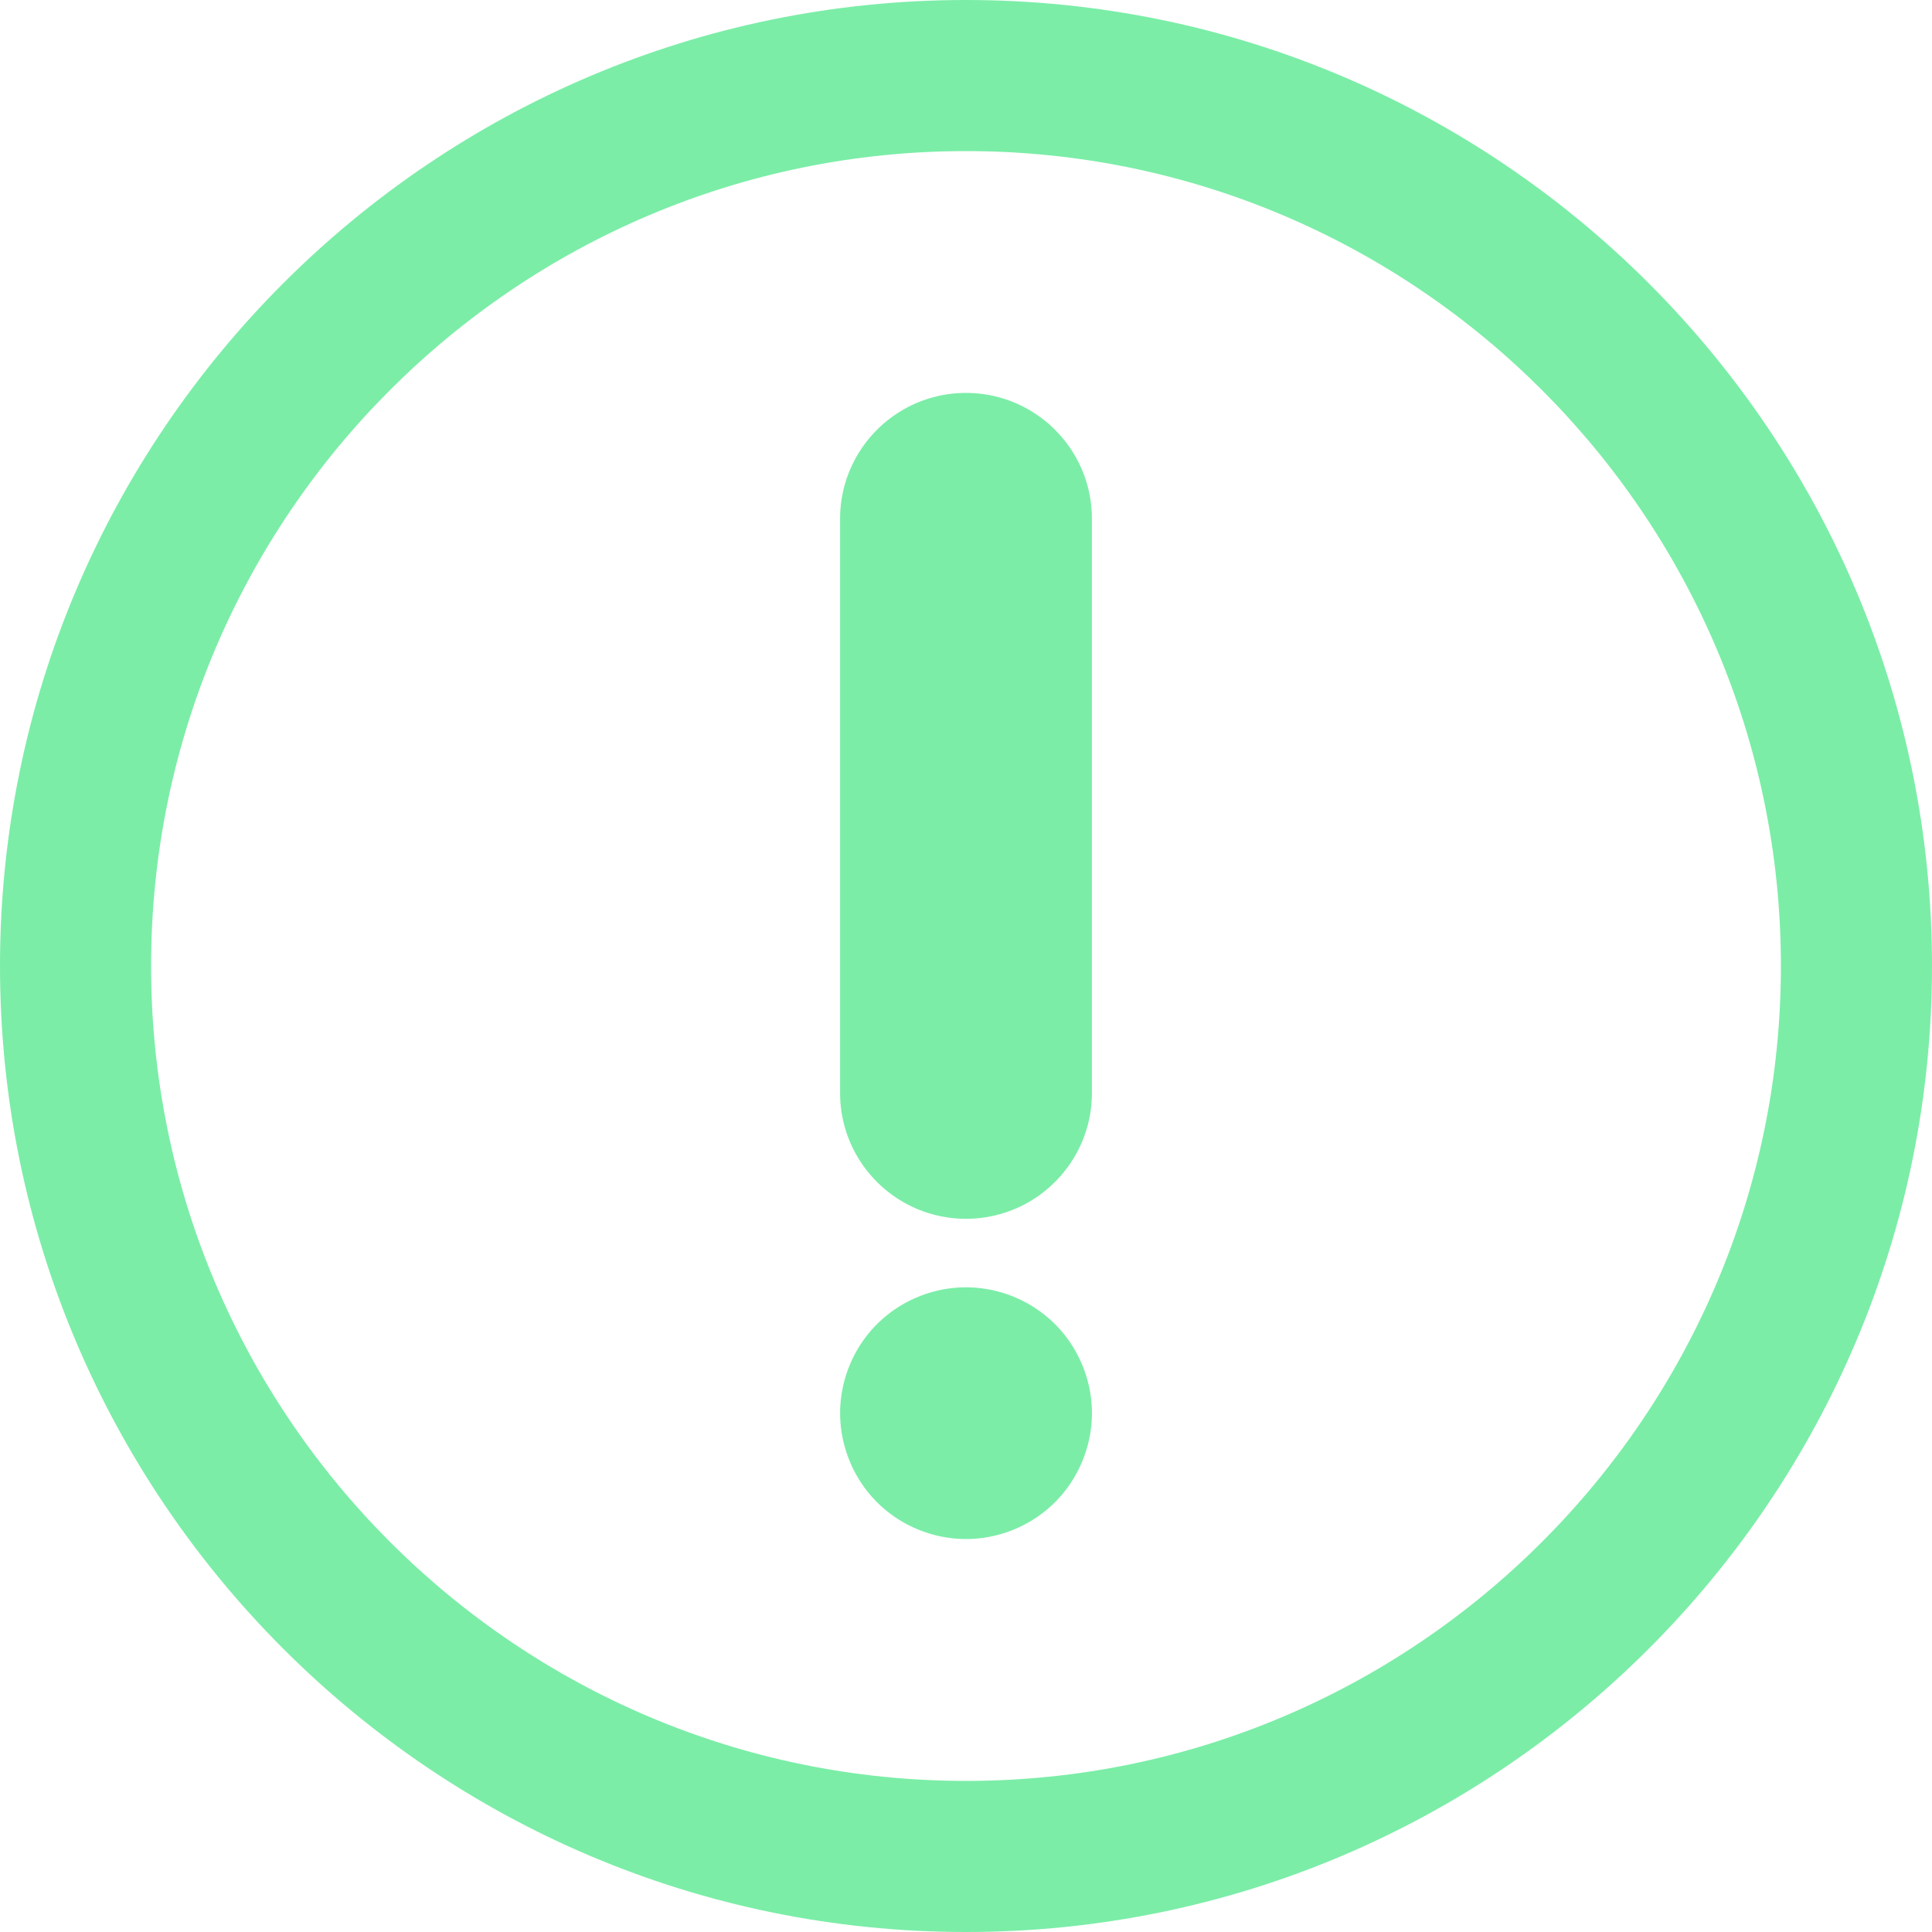 <?xml version="1.0" encoding="UTF-8"?>
<svg xmlns="http://www.w3.org/2000/svg" xmlns:xlink="http://www.w3.org/1999/xlink" version="1.1" width="512" height="512" x="0" y="0" viewBox="0 0 191.812 191.812" style="enable-background:new 0 0 512 512" xml:space="preserve">
  <g>
    <path d="M95.906 121.003c6.903 0 12.5-5.597 12.5-12.5V51.511c0-6.904-5.597-12.5-12.5-12.5s-12.5 5.596-12.5 12.5v56.993c0 6.903 5.597 12.499 12.5 12.499zM95.909 127.807c-3.29 0-6.521 1.33-8.841 3.66-2.329 2.32-3.659 5.54-3.659 8.83s1.33 6.52 3.659 8.84c2.32 2.33 5.551 3.66 8.841 3.66s6.51-1.33 8.84-3.66c2.319-2.32 3.66-5.55 3.66-8.84s-1.341-6.51-3.66-8.83a12.581 12.581 0 0 0-8.84-3.66z" style="" fill="#7beda7" data-original="#1d1d1b" opacity="1"></path>
    <path d="M95.906 0C43.024 0 0 43.023 0 95.906s43.023 95.906 95.906 95.906 95.905-43.023 95.905-95.906S148.789 0 95.906 0zm0 176.812C51.294 176.812 15 140.518 15 95.906S51.294 15 95.906 15c44.611 0 80.905 36.294 80.905 80.906s-36.293 80.906-80.905 80.906z" style="" fill="#7beda7" data-original="#1d1d1b" opacity="1"></path>
  </g>
</svg>

